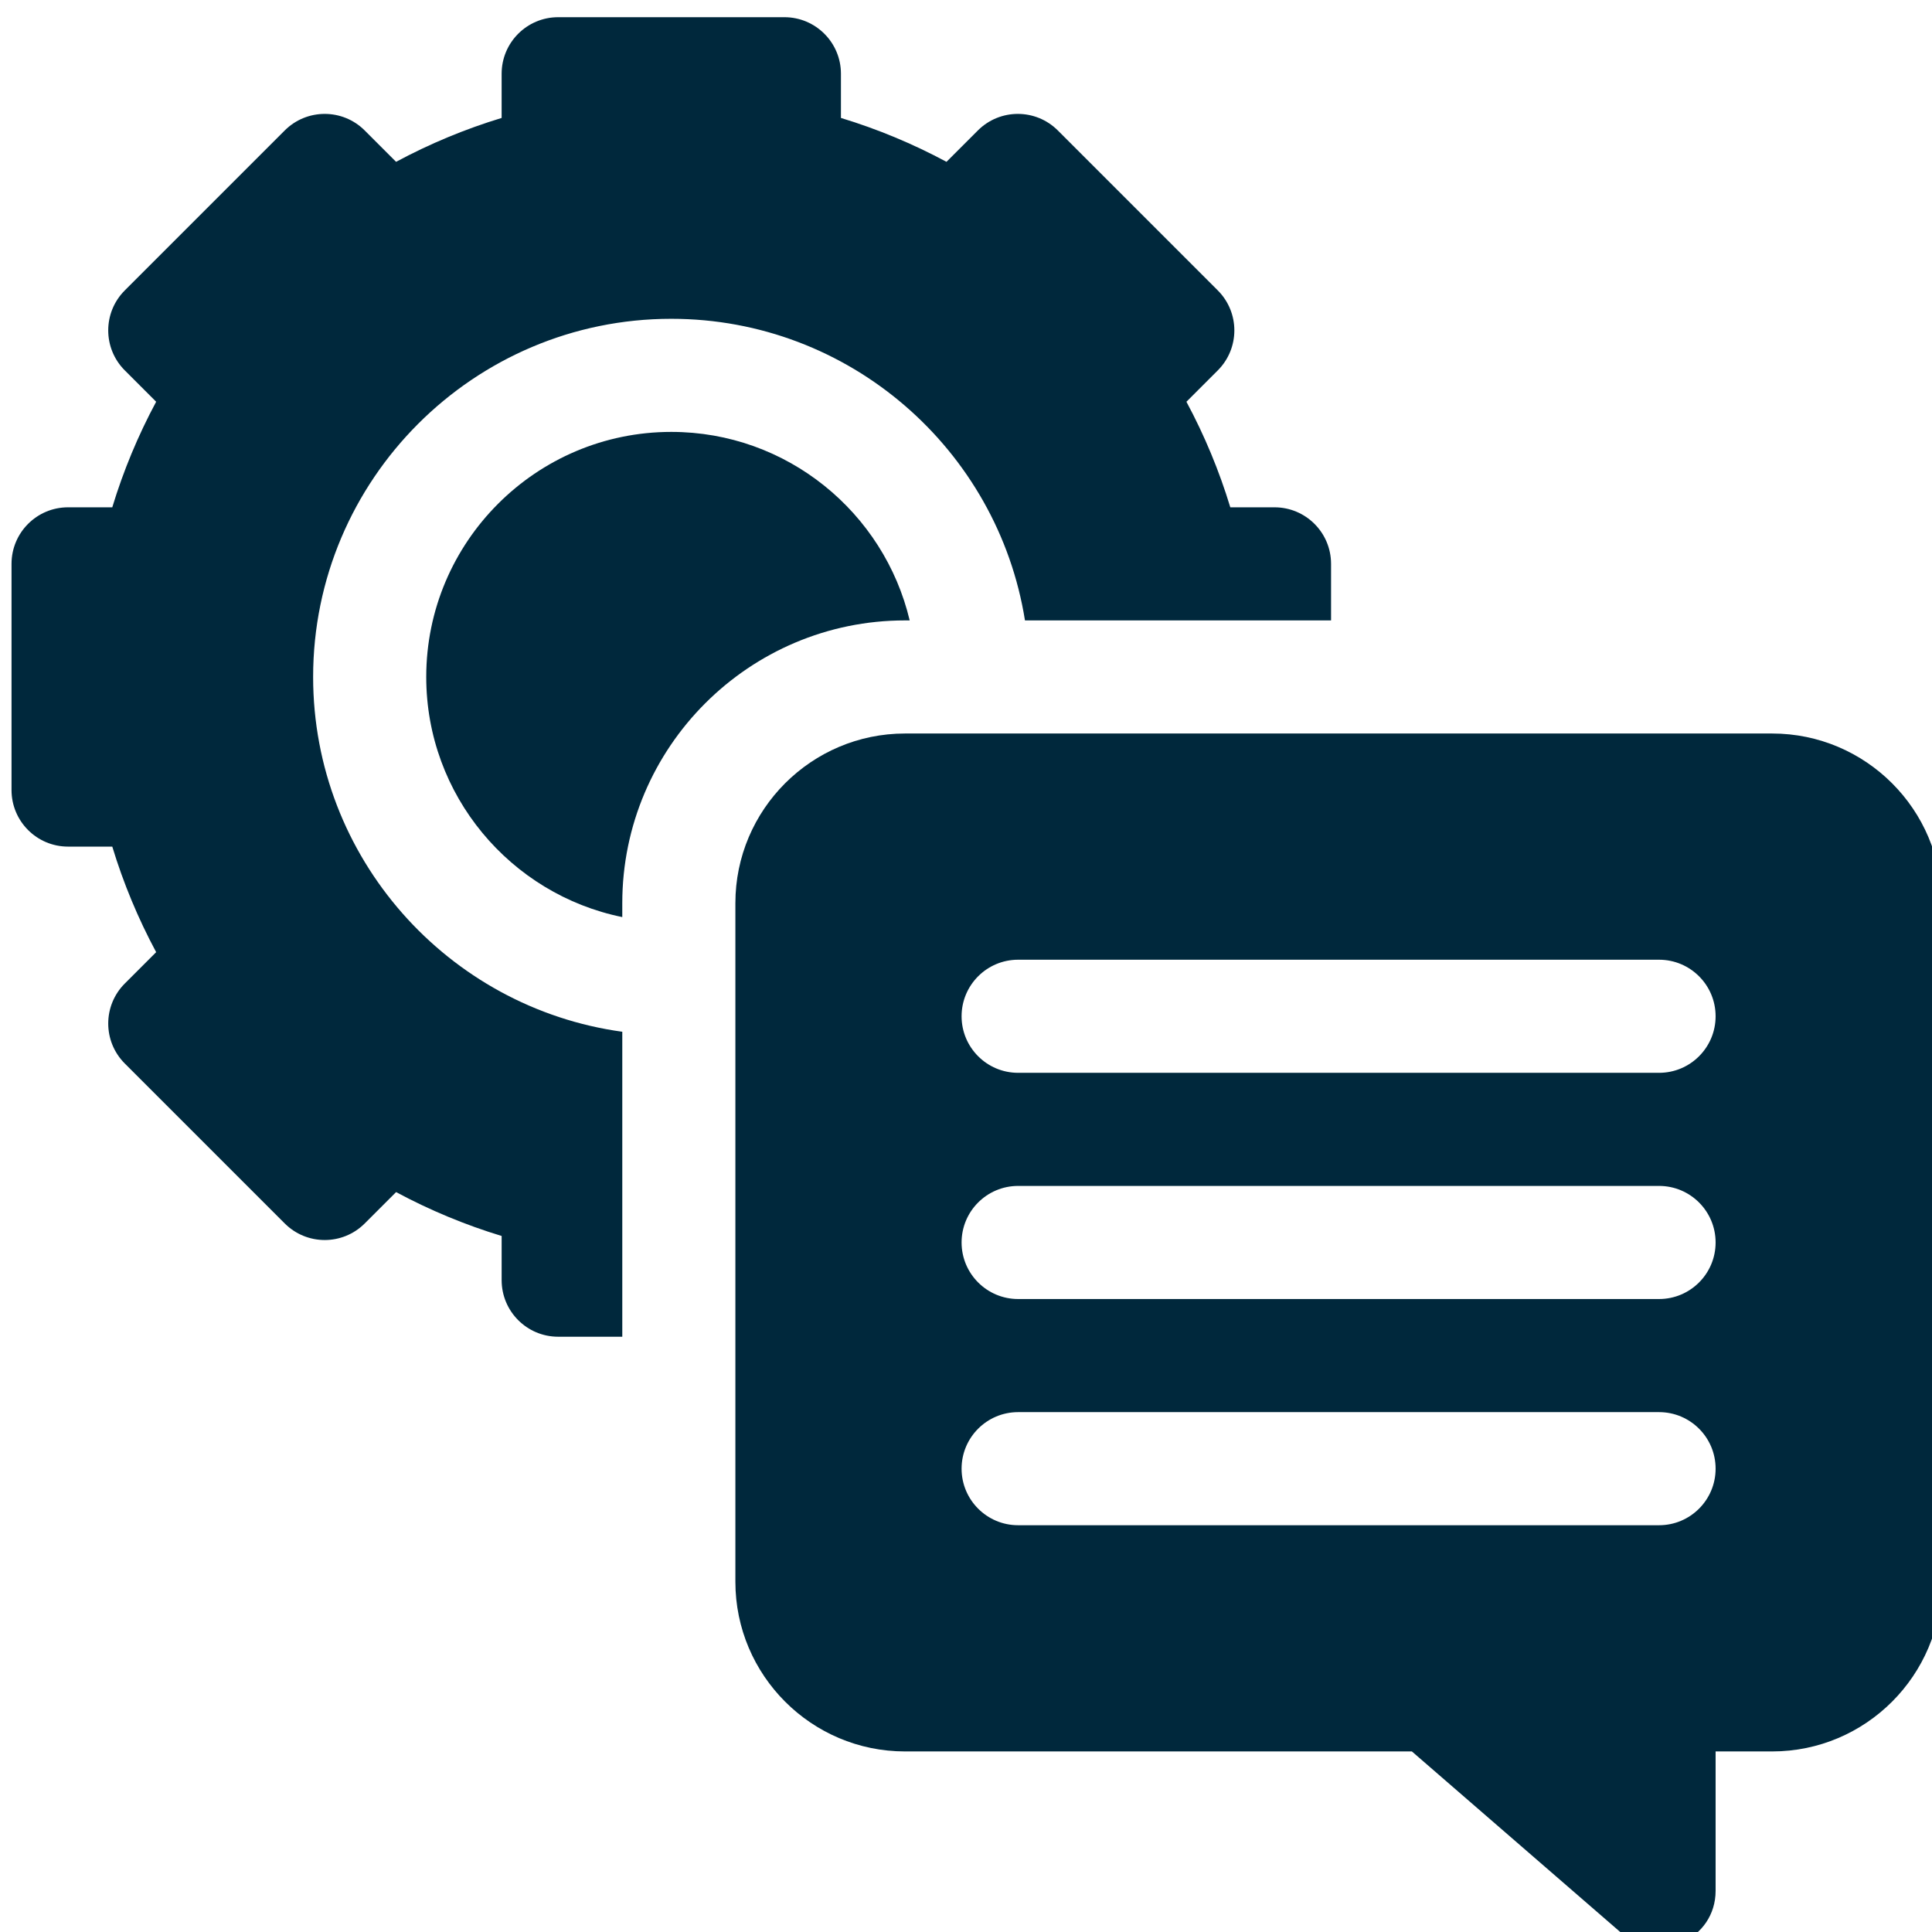 <?xml version="1.0" encoding="UTF-8" standalone="no"?>
<!DOCTYPE svg PUBLIC "-//W3C//DTD SVG 1.1//EN" "http://www.w3.org/Graphics/SVG/1.1/DTD/svg11.dtd">
<svg width="100%" height="100%" viewBox="0 0 283 283" version="1.1" xmlns="http://www.w3.org/2000/svg" xmlns:xlink="http://www.w3.org/1999/xlink" xml:space="preserve" xmlns:serif="http://www.serif.com/" style="fill-rule:evenodd;clip-rule:evenodd;stroke-linejoin:round;stroke-miterlimit:2;">
    <g transform="matrix(4.167,0,0,4.167,-24643.9,-35330.4)">
        <g transform="matrix(0.132,0,0,0.132,5539.39,8114.39)">
            <g transform="matrix(1.004,0,0,1.004,2841.5,2763.88)">
                <path d="M467,190L237,190C212.187,190 192,210.187 192,235L192,415C192,439.813 212.187,460 237,460L371.438,460L427.176,508.306C436.89,516.724 452,509.825 452,496.971L452,460L467,460C491.813,460 512,439.813 512,415L512,235C512,210.187 491.813,190 467,190ZM437,400L267,400C258.716,400 252,393.284 252,385C252,376.716 258.716,370 267,370L437,370C445.284,370 452,376.716 452,385C452,393.284 445.284,400 437,400ZM437,340L267,340C258.716,340 252,333.284 252,325C252,316.716 258.716,310 267,310L437,310C445.284,310 452,316.716 452,325C452,333.284 445.284,340 437,340ZM437,280L267,280C258.716,280 252,273.284 252,265C252,256.716 258.716,250 267,250L437,250C445.284,250 452,256.716 452,265C452,273.284 445.284,280 437,280Z" style="fill:rgb(0,40,60);fill-rule:nonzero;"/>
                <path d="M238.234,160C231.442,131.37 205.678,110 175,110C139.159,110 110,139.159 110,175C110,206.39 132.367,232.653 162,238.692L162,235C162,193.645 195.645,160 237,160L238.234,160Z" style="fill:rgb(0,40,60);fill-rule:nonzero;"/>
                <path d="M80,175C80,122.617 122.617,80 175,80C222.28,80 261.598,114.719 268.812,160L350,160L350,145C350,136.716 343.284,130 335,130L323.276,130C320.338,120.323 316.448,110.965 311.637,102.002L319.956,93.683C325.814,87.825 325.814,78.328 319.956,72.47L277.53,30.043C271.672,24.185 262.175,24.185 256.317,30.043L247.997,38.363C239.034,33.552 229.675,29.662 219.999,26.724L219.999,15C219.999,6.716 213.283,0 204.999,0L144.999,0C136.715,0 129.999,6.716 129.999,15L129.999,26.724C120.323,29.662 110.964,33.552 102.001,38.363L93.681,30.043C87.823,24.185 78.326,24.185 72.468,30.043L30.043,72.469C24.185,78.327 24.185,87.825 30.043,93.682L38.362,102.001C33.551,110.964 29.661,120.322 26.723,129.999L15,129.999C6.716,129.999 0,136.715 0,144.999L0,204.999C0,213.283 6.716,219.999 15,219.999L26.724,219.999C29.662,229.676 33.552,239.034 38.363,247.997L30.044,256.316C24.186,262.174 24.186,271.672 30.044,277.53L72.471,319.956C78.329,325.814 87.826,325.814 93.684,319.956L102.004,311.637C110.966,316.448 120.326,320.338 130.002,323.276L130.002,335C130.002,343.284 136.718,350 145.002,350L162.002,350L162.002,269.107C115.746,262.749 80,222.973 80,175Z" style="fill:rgb(0,40,60);fill-rule:nonzero;"/>
            </g>
        </g>
    </g>
</svg>
